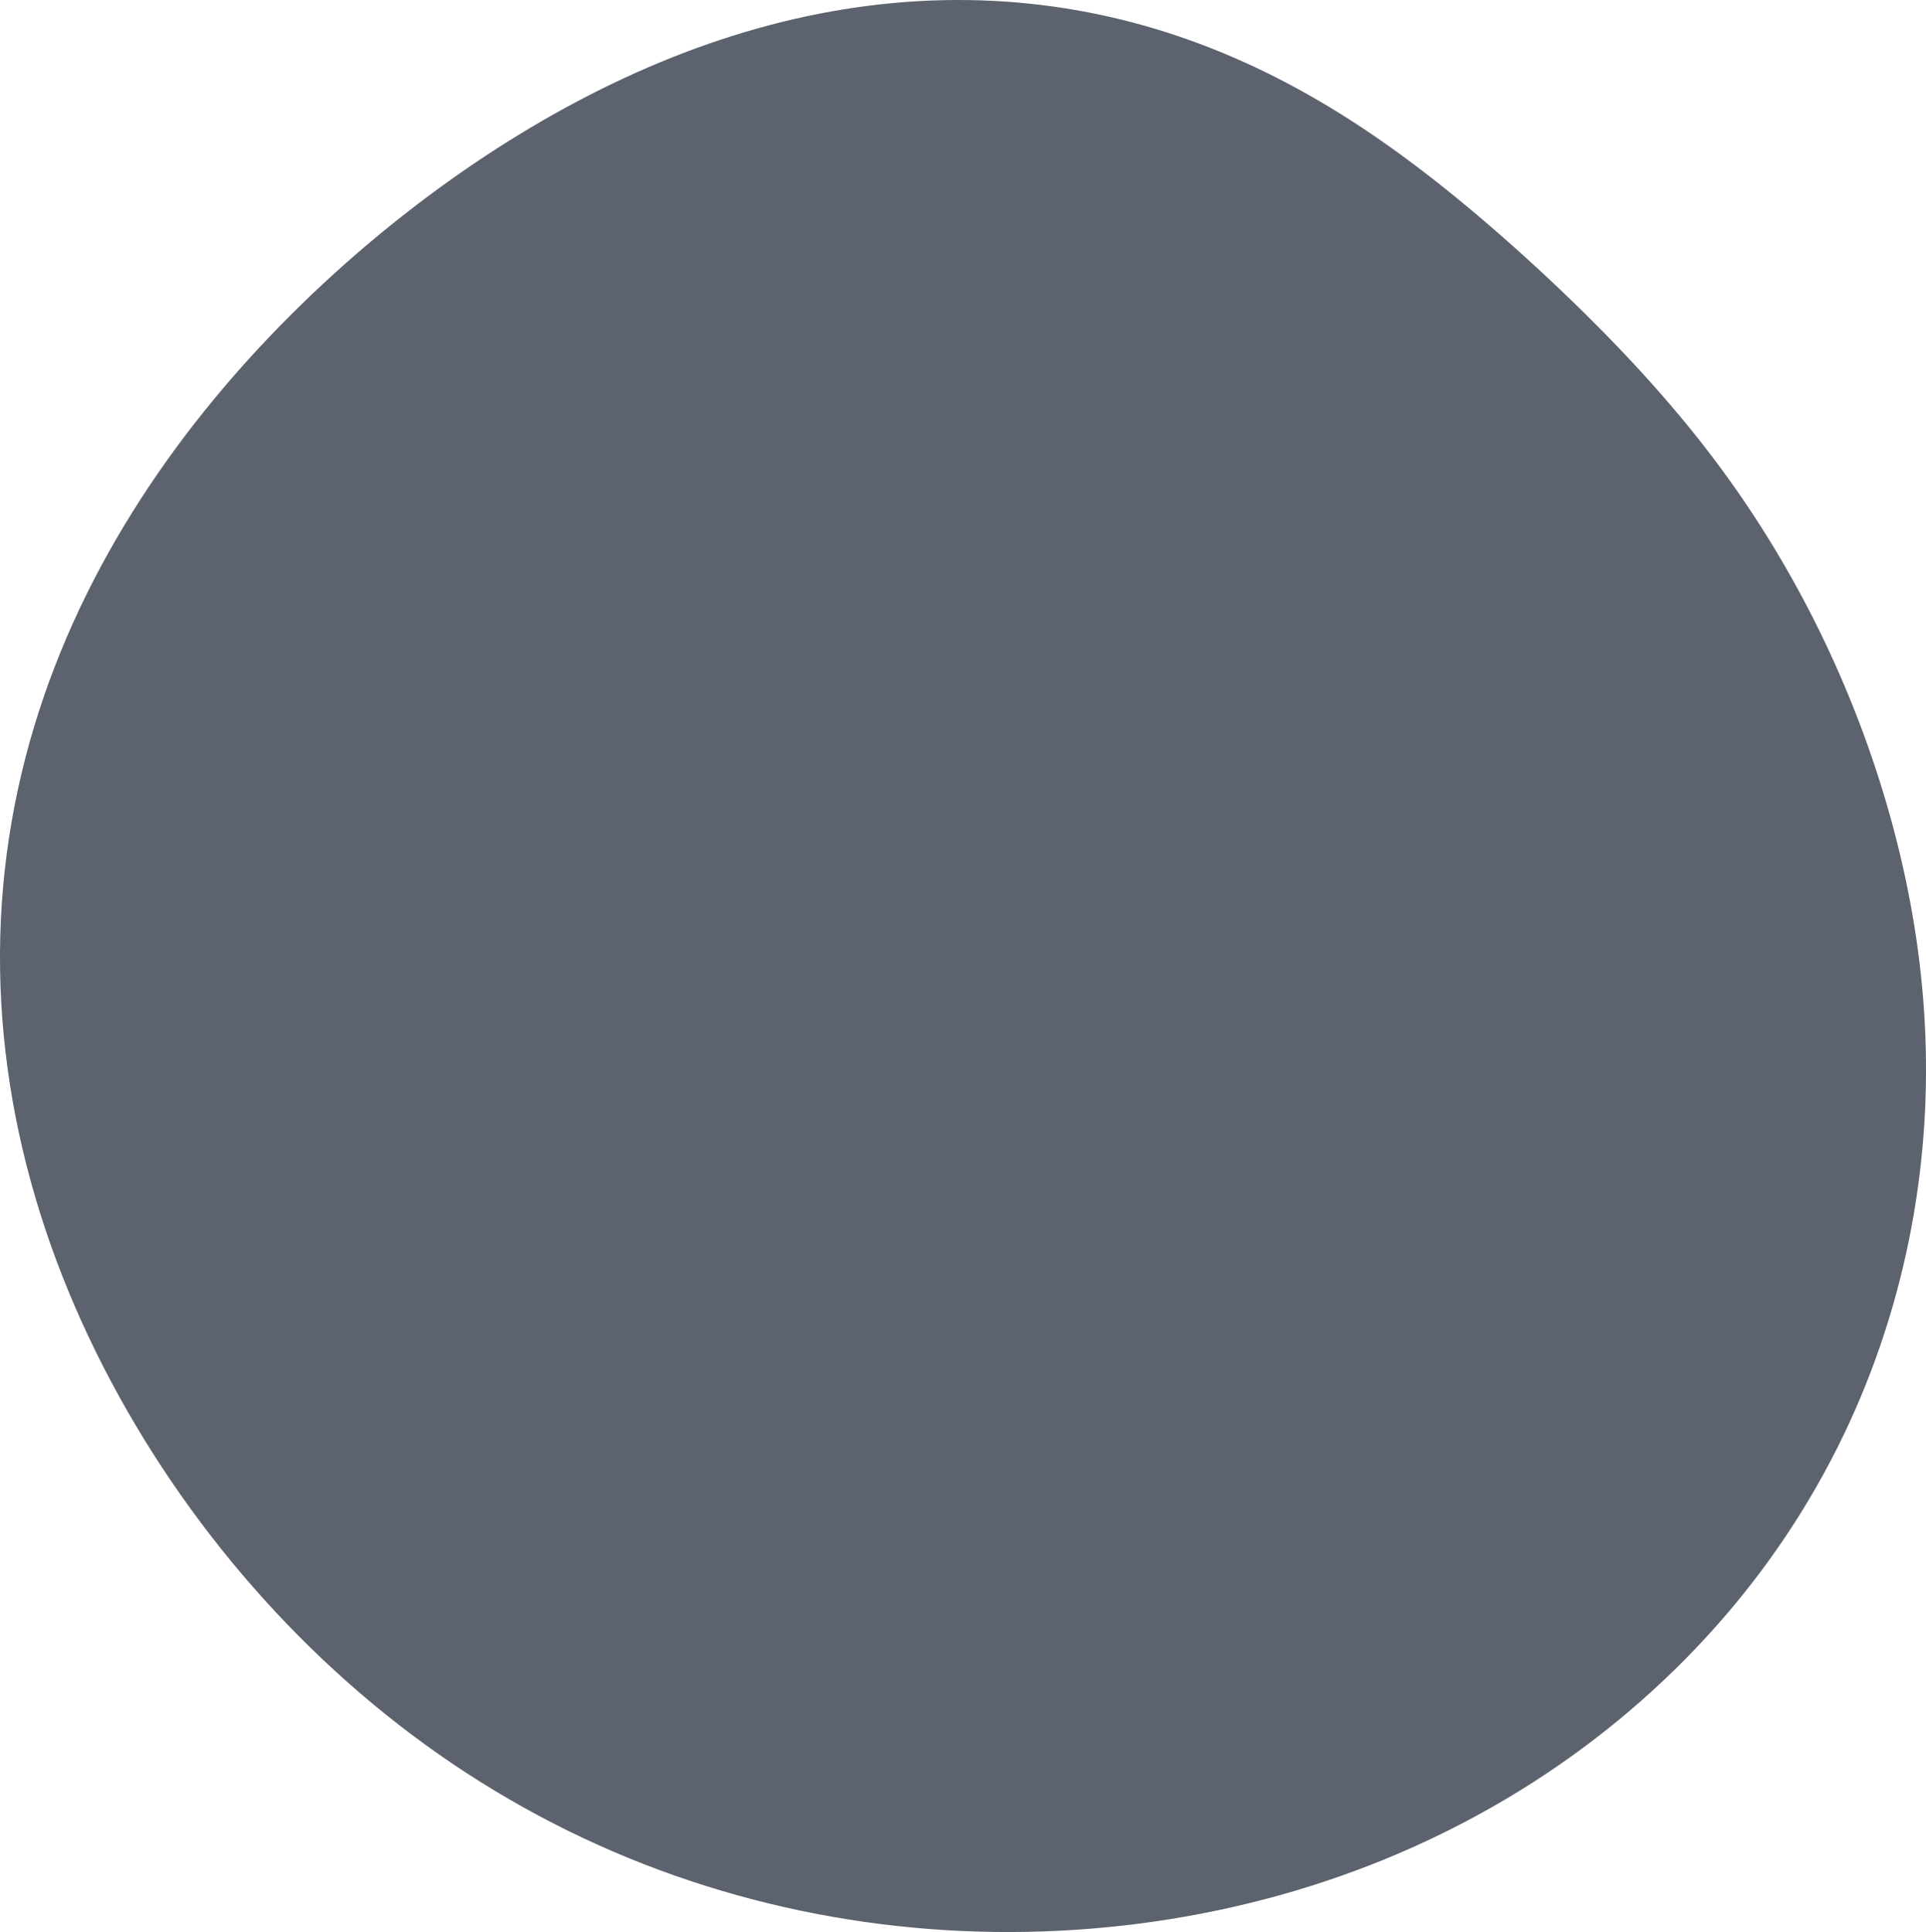 <svg xmlns="http://www.w3.org/2000/svg" width="622" height="624" viewBox="0 0 622 624" fill="none"><path opacity="0.8" fill-rule="evenodd" clip-rule="evenodd" d="M610.976 265.645V265.645L611.934 269.235L612.856 272.854L613.741 276.5L614.588 280.174L615.397 283.876L616.166 287.606L616.893 291.363L617.577 295.147L618.217 298.957L618.812 302.794L619.36 306.657L619.86 310.545L620.312 314.458L620.712 318.395L621.061 322.355L621.357 326.338L621.598 330.343L621.785 334.37L621.914 338.417L621.987 342.483L622 346.568L621.954 350.671L621.847 354.791L621.678 358.926L621.446 363.076L621.151 367.239L620.792 371.416L620.368 375.603L619.877 379.801L619.32 384.007L618.695 388.222L618.002 392.443L617.24 396.669L616.409 400.9L615.508 405.133L614.536 409.367L613.492 413.601L612.377 417.834L611.189 422.063L609.928 426.288L608.593 430.507L607.185 434.718L605.701 438.92L604.143 443.11L602.509 447.288L600.8 451.451L599.014 455.597L597.152 459.726L595.213 463.835L593.198 467.922L591.107 471.986L588.939 476.025L586.695 480.038L584.375 484.022L581.979 487.976L579.508 491.899L576.961 495.789L574.34 499.643L571.645 503.462L568.877 507.243L566.035 510.984L563.122 514.685L560.137 518.344L557.081 521.959L553.955 525.529L550.76 529.054L547.497 532.531L544.166 535.959L540.77 539.338L537.308 542.667L533.781 545.943L530.191 549.166L526.539 552.335L522.824 555.448L519.05 558.504L515.215 561.503L511.323 564.442L507.372 567.322L503.365 570.14L499.303 572.895L495.186 575.587L491.016 578.215L486.794 580.776L482.52 583.271L478.198 585.698L473.826 588.057L469.408 590.346L464.943 592.565L460.434 594.713L455.881 596.789L451.286 598.792L446.651 600.722L441.976 602.578L437.262 604.36L432.512 606.066L427.727 607.697L422.908 609.253L418.056 610.732L413.172 612.134L408.259 613.46L403.317 614.708L398.347 615.879L393.352 616.972L388.332 617.987L383.289 618.924L378.224 619.783L373.138 620.563L368.033 621.264L362.909 621.886L357.769 622.429L352.614 622.892L347.444 623.275L342.262 623.578L337.067 623.8L331.863 623.941L326.65 624L321.429 623.977L316.203 623.871L310.972 623.682L305.737 623.41L300.502 623.053L295.265 622.613L290.031 622.087L284.799 621.477L279.571 620.782L274.35 620.001L269.136 619.134L263.931 618.182L258.737 617.143L253.556 616.018L248.388 614.807L243.236 613.509L238.102 612.125L232.986 610.655L227.892 609.098L222.82 607.454L217.772 605.724L212.749 603.908L207.755 602.006L202.79 600.017L197.857 597.943L192.956 595.784L188.09 593.539L183.261 591.21L178.469 588.797L173.717 586.301L169.007 583.723L164.338 581.064L159.715 578.324L155.136 575.504L150.604 572.607L146.12 569.632L141.686 566.581L137.302 563.456L132.969 560.257L128.689 556.987L124.463 553.645L120.291 550.234L116.174 546.756L112.113 543.21L108.11 539.599L104.164 535.925L100.277 532.188L96.449 528.389L92.681 524.531L88.974 520.615L85.327 516.641L81.743 512.611L78.221 508.527L74.762 504.389L71.367 500.199L68.037 495.957L64.772 491.666L61.572 487.326L58.439 482.938L55.374 478.503L52.376 474.023L49.448 469.498L46.59 464.929L43.803 460.318L41.087 455.665L38.445 450.97L35.877 446.236L33.384 441.463L30.969 436.652L28.631 431.803L26.374 426.919L24.198 421.999L22.105 417.045L20.096 412.057L18.174 407.038L16.34 401.988L14.596 396.909L12.943 391.801L11.383 386.667L9.917 381.508L8.547 376.325L7.274 371.121L6.099 365.897L5.025 360.654L4.051 355.396L3.18 350.123L2.413 344.838L1.749 339.543L1.191 334.24L0.738 328.931L0.392 323.619L0.154 318.306L0.023 312.994L0 307.686L0.085 302.384L0.279 297.09L0.581 291.808L0.992 286.538L1.51 281.285L2.136 276.05L2.869 270.836L3.708 265.645L4.651 260.48L5.698 255.343L6.846 250.236L8.096 245.162L9.444 240.123L10.889 235.12L12.428 230.156L14.061 225.233L15.784 220.353L17.595 215.516L19.493 210.726L21.473 205.983L23.535 201.288L25.675 196.643L27.89 192.05L30.179 187.508L32.538 183.019L34.966 178.585L37.458 174.205L40.013 169.879L42.628 165.61L45.3 161.397L48.027 157.239L50.807 153.139L53.637 149.095L56.514 145.107L59.437 141.176L62.403 137.302L65.41 133.484L68.456 129.722L71.539 126.016L74.657 122.365L77.808 118.769L80.991 115.228L84.204 111.741L87.446 108.308L90.715 104.929L94.01 101.602L97.33 98.328L100.673 95.105L104.039 91.934L107.426 88.815L110.834 85.746L114.263 82.727L117.711 79.758L121.177 76.839L124.663 73.969L128.166 71.149L131.686 68.377L135.224 65.655L138.778 62.981L142.349 60.356L145.937 57.78L149.541 55.253L153.161 52.775L156.798 50.346L160.45 47.966L164.119 45.636L167.803 43.357L171.503 41.127L175.219 38.949L178.95 36.823L182.698 34.748L186.461 32.726L190.239 30.757L194.032 28.842L197.841 26.981L201.665 25.176L205.503 23.426L209.355 21.734L213.222 20.098L217.103 18.521L220.996 17.004L224.903 15.546L228.822 14.149L232.753 12.813L236.695 11.539L240.647 10.329L244.61 9.182L248.581 8.1L252.561 7.083L256.548 6.132L260.542 5.248L264.542 4.43L268.546 3.681L272.553 2.999L276.564 2.387L280.575 1.843L284.587 1.369L288.598 0.965L292.607 0.631L296.612 0.368L300.613 0.175L304.608 0.052L308.595 0L312.574 0.018L316.543 0.107L320.501 0.266L324.446 0.496L328.377 0.794L332.293 1.162L336.192 1.599L340.074 2.104L343.935 2.676L347.777 3.316L351.596 4.021L355.392 4.792L359.163 5.628L362.909 6.526L366.629 7.487L370.32 8.509L373.982 9.59L377.615 10.731L381.216 11.928L384.786 13.181L388.322 14.489L391.826 15.848L395.295 17.259L398.729 18.719L402.128 20.227L405.491 21.78L408.818 23.378L412.109 25.017L415.362 26.698L418.579 28.417L421.758 30.172L424.9 31.963L428.006 33.788L431.074 35.643L434.106 37.528L437.102 39.441L440.062 41.38L442.986 43.343L445.876 45.329L448.731 47.336L451.553 49.362L454.342 51.405L457.1 53.465L459.826 55.539L462.522 57.627L465.19 59.727L467.829 61.837L470.442 63.956L473.028 66.084L475.59 68.221L478.129 70.364L480.644 72.514L483.137 74.671L485.609 76.833L488.062 79.002L490.494 81.177L492.909 83.357L495.305 85.544L497.684 87.737L500.047 89.938L502.393 92.145L504.723 94.36L507.038 96.584L509.339 98.816L511.624 101.058L513.895 103.31L516.151 105.573L518.393 107.847L520.62 110.134L522.833 112.434L525.031 114.748L527.215 117.077L529.383 119.421L531.536 121.782L533.673 124.159L535.795 126.555L537.899 128.968L539.987 131.401L542.058 133.854L544.111 136.327L546.145 138.82L548.161 141.336L550.157 143.873L552.133 146.432L554.09 149.015L556.025 151.62L557.94 154.249L559.833 156.902L561.704 159.578L563.553 162.279L565.38 165.004L567.185 167.753L568.966 170.527L570.725 173.325L572.461 176.148L574.175 178.995L575.865 181.867L577.533 184.764L579.177 187.685L580.798 190.632L582.396 193.603L583.97 196.6L585.52 199.623L587.046 202.671L588.548 205.744L590.025 208.844L591.477 211.969L592.903 215.121L594.305 218.299L595.68 221.504L597.028 224.735L598.35 227.993L599.645 231.279L600.911 234.591L602.15 237.931L603.36 241.298L604.54 244.693L605.691 248.115L606.812 251.565L607.901 255.043L608.959 258.549L609.984 262.083L610.976 265.645" fill="#353C4A"></path></svg>